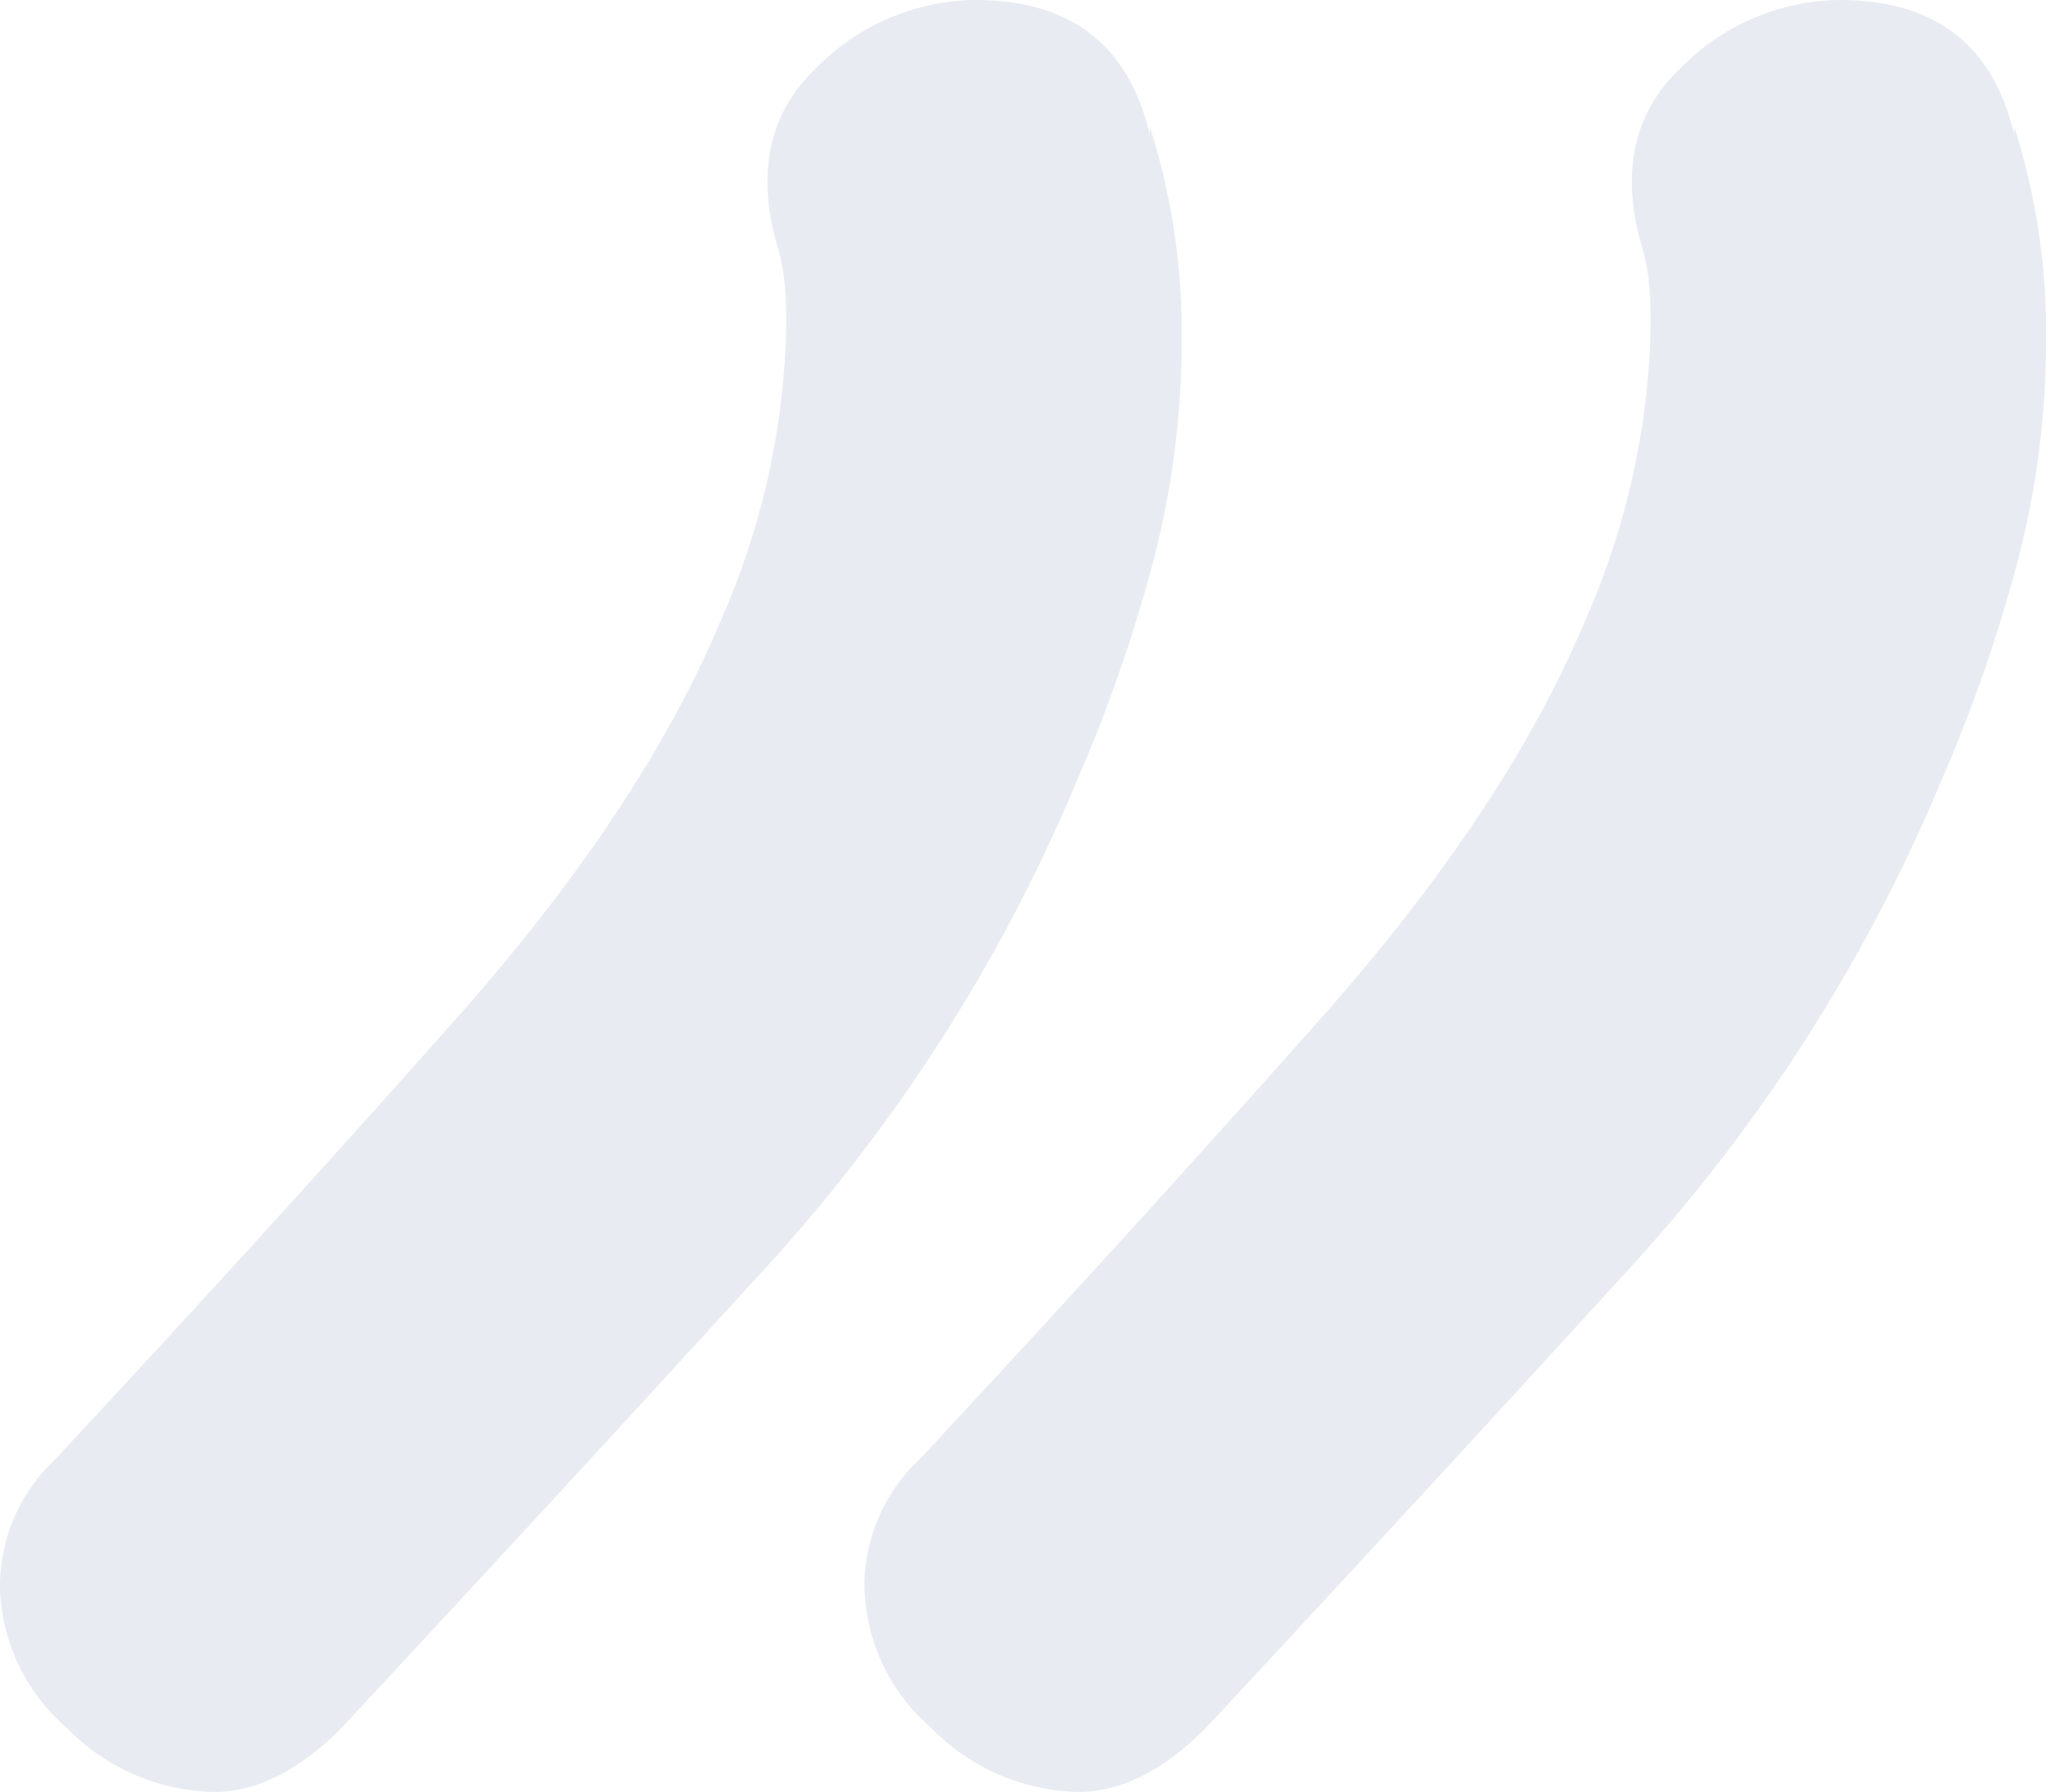 <svg xmlns="http://www.w3.org/2000/svg" width="114.056" height="99.909" viewBox="0 0 114.056 99.909"><path d="M71.067,56.438A11.73,11.73,0,0,1,62.888,52.9a10.708,10.708,0,0,1-3.758-7.957,9.736,9.736,0,0,1,3.095-7.073Q74.161,25.05,84.55,13.335T99.36-8.99a42.857,42.857,0,0,0,3.316-12.157q.663-5.968-.221-8.62-1.768-6.189,2.21-9.947a12.593,12.593,0,0,1,8.842-3.758q7.957,0,9.726,7.515V-36.4A37.63,37.63,0,0,1,125-24.463a48.248,48.248,0,0,1-1.547,12.157,85.143,85.143,0,0,1-4.2,12.157,93.816,93.816,0,0,1-17.683,27.63Q90.076,40.081,78.14,52.9,74.6,56.438,71.067,56.438Zm-48.186,0A11.73,11.73,0,0,1,14.7,52.9a10.708,10.708,0,0,1-3.758-7.957,9.736,9.736,0,0,1,3.095-7.073Q25.975,25.05,36.363,13.335T51.173-8.99a42.857,42.857,0,0,0,3.316-12.157q.663-5.968-.221-8.62-1.768-6.189,2.21-9.947a12.593,12.593,0,0,1,8.842-3.758q7.957,0,9.726,7.515V-36.4a37.628,37.628,0,0,1,1.768,11.936,48.247,48.247,0,0,1-1.547,12.157,85.146,85.146,0,0,1-4.2,12.157,93.815,93.815,0,0,1-17.683,27.63Q41.889,40.081,29.953,52.9,26.417,56.438,22.88,56.438Z" transform="translate(-10.944 43.472)" fill="#1b3d78" opacity="0.1"/></svg>